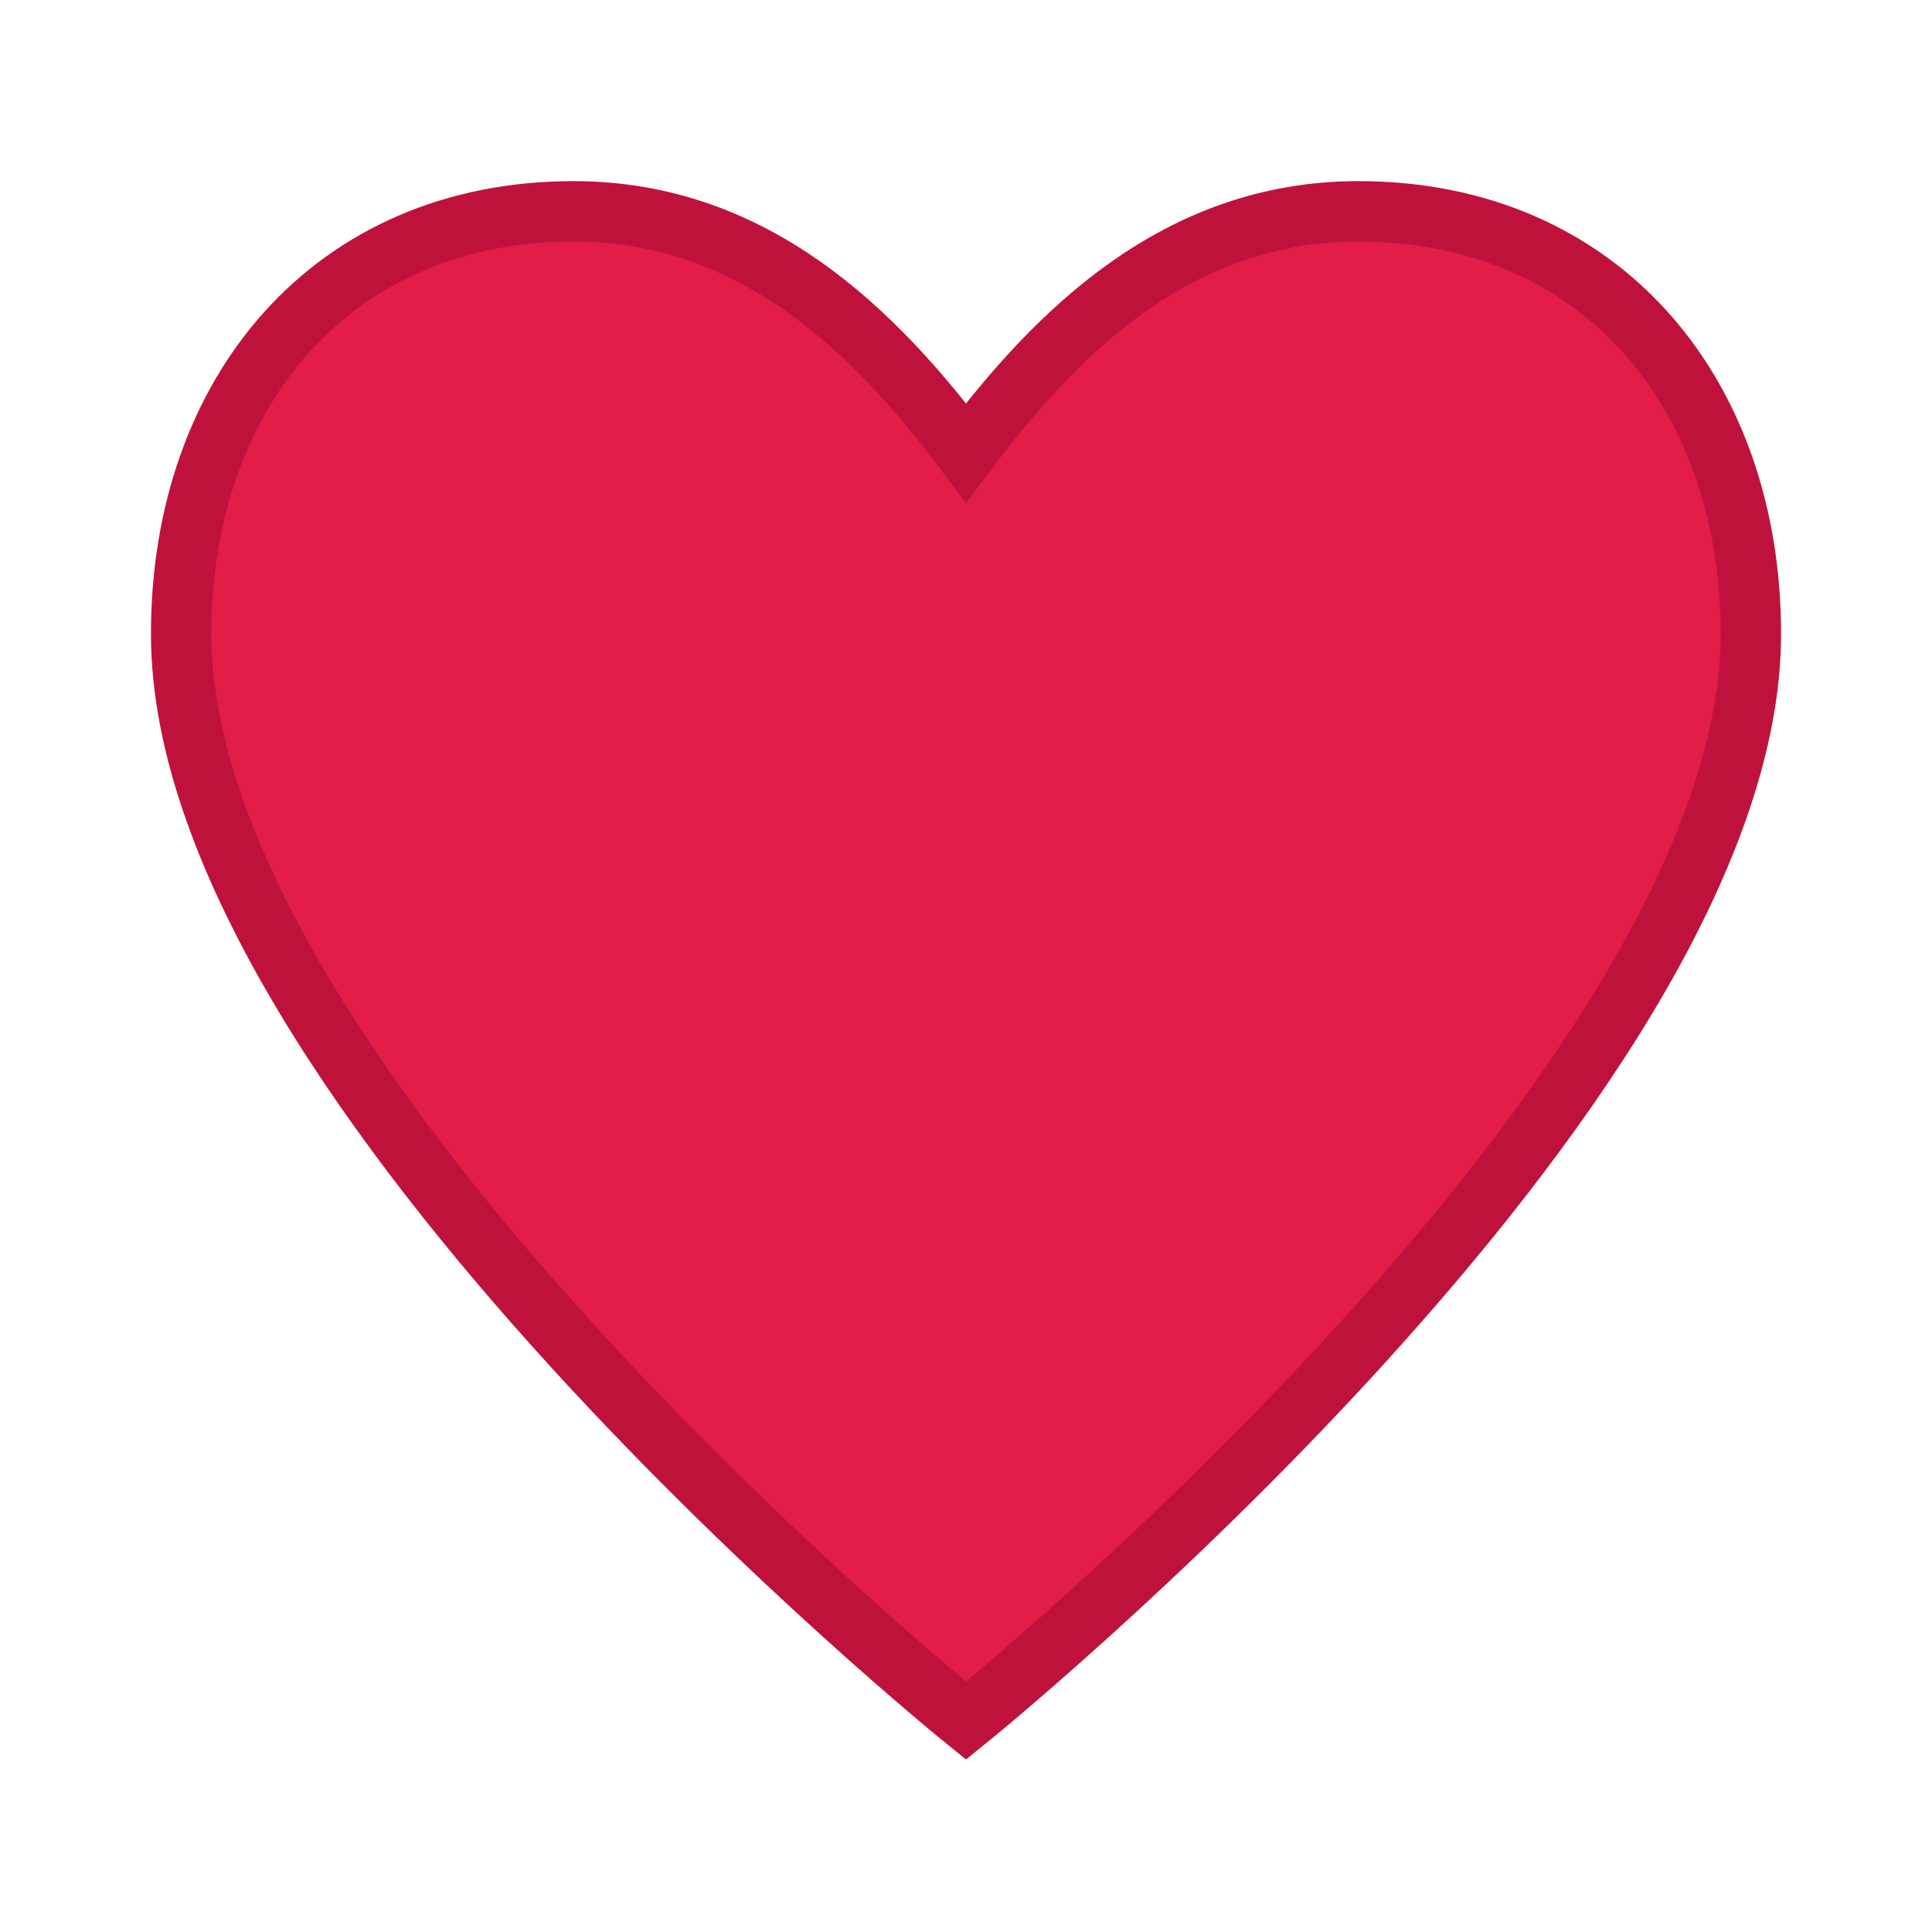 <svg xmlns="http://www.w3.org/2000/svg" viewBox="0 0 32 32">
  <path d="M16 28.5C16 28.5 3 18 3 10.5C3 6.5 5.5 3.5 9.5 3.5C12.5 3.5 14.5 5.5 16 7.5C17.5 5.5 19.5 3.5 22.5 3.5C26.5 3.5 29 6.5 29 10.5C29 18 16 28.5 16 28.5Z" fill="#e11d48" stroke="#be123c" stroke-width="1"/>
</svg>